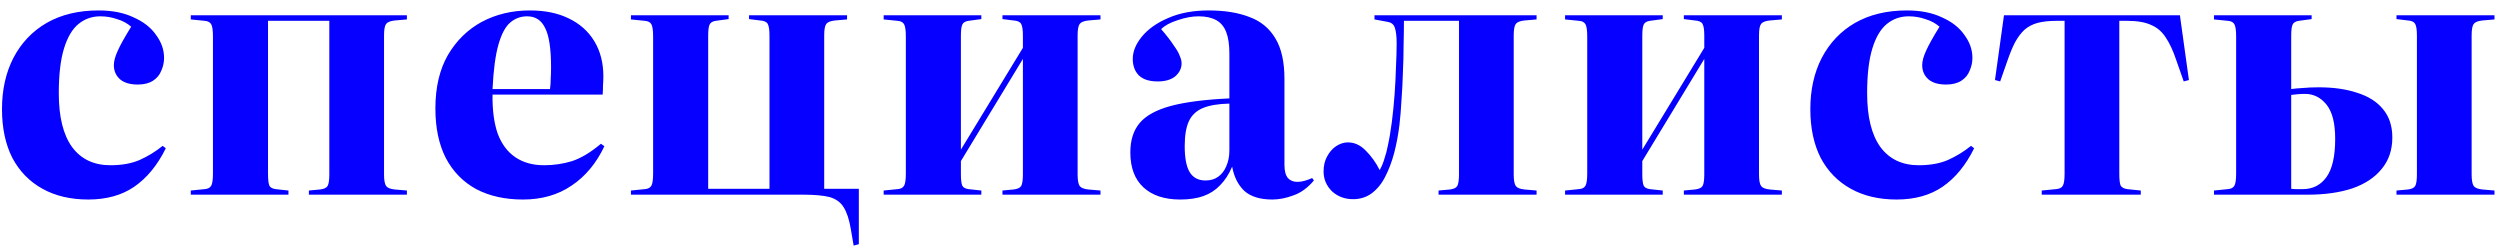 <?xml version="1.0" encoding="UTF-8"?> <svg xmlns="http://www.w3.org/2000/svg" width="231" height="23" viewBox="0 0 231 23" fill="none"> <path d="M8.152 18.436C6.531 18.436 5.123 18.106 3.928 17.444C2.733 16.783 1.805 15.834 1.144 14.596C0.504 13.338 0.184 11.834 0.184 10.084C0.184 8.292 0.536 6.714 1.24 5.348C1.965 3.962 2.989 2.884 4.312 2.116C5.656 1.348 7.256 0.964 9.112 0.964C10.371 0.964 11.448 1.178 12.344 1.604C13.261 2.01 13.955 2.554 14.424 3.236C14.915 3.898 15.16 4.602 15.16 5.348C15.16 5.754 15.075 6.148 14.904 6.532C14.755 6.916 14.499 7.226 14.136 7.46C13.773 7.695 13.304 7.812 12.728 7.812C12.024 7.812 11.48 7.652 11.096 7.332C10.712 6.991 10.52 6.554 10.52 6.02C10.52 5.658 10.637 5.22 10.872 4.708C11.107 4.175 11.523 3.428 12.12 2.468C11.757 2.148 11.32 1.914 10.808 1.764C10.317 1.594 9.805 1.508 9.272 1.508C8.504 1.508 7.832 1.743 7.256 2.212C6.68 2.682 6.232 3.439 5.912 4.484C5.592 5.53 5.432 6.906 5.432 8.612C5.432 10.788 5.837 12.442 6.648 13.572C7.48 14.703 8.664 15.268 10.2 15.268C11.245 15.268 12.141 15.108 12.888 14.788C13.656 14.447 14.371 14.01 15.032 13.476L15.32 13.7C14.552 15.258 13.581 16.442 12.408 17.252C11.256 18.042 9.837 18.436 8.152 18.436ZM17.629 17.988V17.604L18.909 17.476C19.208 17.455 19.41 17.348 19.517 17.156C19.624 16.964 19.677 16.591 19.677 16.036V3.364C19.677 2.81 19.624 2.436 19.517 2.244C19.41 2.052 19.208 1.946 18.909 1.924L17.629 1.796V1.412H37.597V1.796L36.477 1.892C36.072 1.935 35.805 2.042 35.677 2.212C35.549 2.383 35.485 2.735 35.485 3.268V16.132C35.485 16.644 35.549 16.996 35.677 17.188C35.805 17.359 36.072 17.466 36.477 17.508L37.597 17.604V17.988H28.541V17.604L29.565 17.508C29.928 17.466 30.162 17.359 30.269 17.188C30.376 16.996 30.429 16.644 30.429 16.132V1.924H24.765V16.068C24.765 16.602 24.808 16.964 24.893 17.156C24.978 17.327 25.17 17.434 25.469 17.476L26.653 17.604V17.988H17.629ZM48.326 18.436C46.662 18.436 45.222 18.116 44.006 17.476C42.79 16.815 41.852 15.855 41.19 14.596C40.55 13.338 40.23 11.812 40.23 10.02C40.23 8.079 40.614 6.436 41.382 5.092C42.172 3.748 43.217 2.724 44.518 2.02C45.841 1.316 47.324 0.964 48.966 0.964C50.353 0.964 51.548 1.21 52.55 1.7C53.574 2.191 54.364 2.895 54.918 3.812C55.473 4.73 55.75 5.807 55.75 7.044C55.75 7.322 55.74 7.599 55.718 7.876C55.718 8.154 55.708 8.442 55.686 8.74H45.51C45.489 10.17 45.649 11.375 45.99 12.356C46.353 13.316 46.897 14.042 47.622 14.532C48.348 15.023 49.233 15.268 50.278 15.268C51.174 15.268 52.038 15.14 52.87 14.884C53.702 14.607 54.588 14.074 55.526 13.284L55.846 13.508C55.1 15.087 54.086 16.303 52.806 17.156C51.548 18.01 50.054 18.436 48.326 18.436ZM45.51 8.228H50.822C50.865 7.908 50.886 7.588 50.886 7.268C50.908 6.927 50.918 6.586 50.918 6.244C50.918 4.516 50.737 3.3 50.374 2.596C50.033 1.871 49.478 1.508 48.71 1.508C48.113 1.508 47.59 1.7 47.142 2.084C46.694 2.468 46.332 3.151 46.054 4.132C45.777 5.092 45.596 6.458 45.51 8.228ZM78.876 22.692L78.62 21.188C78.471 20.292 78.247 19.61 77.948 19.14C77.671 18.692 77.244 18.383 76.668 18.212C76.092 18.063 75.271 17.988 74.204 17.988H58.3V17.604L59.58 17.476C59.879 17.455 60.082 17.348 60.188 17.156C60.295 16.964 60.348 16.591 60.348 16.036V3.364C60.348 2.81 60.295 2.436 60.188 2.244C60.082 2.052 59.879 1.946 59.58 1.924L58.3 1.796V1.412H67.324V1.764L66.14 1.924C65.842 1.967 65.65 2.084 65.564 2.276C65.479 2.447 65.436 2.799 65.436 3.332V17.444H71.1V3.268C71.1 2.756 71.047 2.404 70.94 2.212C70.834 2.02 70.599 1.914 70.236 1.892L69.212 1.764V1.412H78.268V1.796L77.148 1.892C76.743 1.935 76.476 2.042 76.348 2.212C76.22 2.383 76.156 2.735 76.156 3.268V17.444H79.356V22.564L78.876 22.692ZM81.651 17.988V17.604L82.931 17.476C83.23 17.455 83.433 17.348 83.54 17.156C83.646 16.964 83.7 16.591 83.7 16.036V3.364C83.7 2.81 83.646 2.436 83.54 2.244C83.433 2.052 83.23 1.946 82.931 1.924L81.651 1.796V1.412H90.675V1.764L89.492 1.924C89.193 1.967 89.001 2.084 88.915 2.276C88.83 2.447 88.787 2.799 88.787 3.332V13.828L94.516 4.42V3.268C94.516 2.756 94.462 2.404 94.356 2.212C94.249 2.02 94.014 1.914 93.651 1.892L92.627 1.764V1.412H101.684V1.796L100.563 1.892C100.158 1.935 99.891 2.042 99.763 2.212C99.635 2.383 99.572 2.735 99.572 3.268V16.132C99.572 16.644 99.635 16.996 99.763 17.188C99.891 17.359 100.158 17.466 100.563 17.508L101.684 17.604V17.988H92.627V17.604L93.651 17.508C94.014 17.466 94.249 17.359 94.356 17.188C94.462 16.996 94.516 16.644 94.516 16.132V5.444L88.787 14.884V16.068C88.787 16.602 88.83 16.964 88.915 17.156C89.001 17.327 89.193 17.434 89.492 17.476L90.675 17.604V17.988H81.651ZM109.051 18.436C107.601 18.436 106.47 18.063 105.659 17.316C104.849 16.57 104.443 15.492 104.443 14.084C104.443 12.954 104.731 12.047 105.307 11.364C105.883 10.682 106.833 10.159 108.155 9.796C109.499 9.434 111.313 9.199 113.595 9.092V4.964C113.595 4.132 113.499 3.471 113.307 2.98C113.115 2.468 112.806 2.095 112.379 1.86C111.953 1.626 111.409 1.508 110.747 1.508C110.15 1.508 109.51 1.626 108.827 1.86C108.145 2.074 107.633 2.351 107.291 2.692C107.825 3.311 108.219 3.823 108.475 4.228C108.753 4.612 108.934 4.932 109.019 5.188C109.126 5.423 109.179 5.647 109.179 5.86C109.179 6.308 108.987 6.703 108.603 7.044C108.219 7.364 107.675 7.524 106.971 7.524C106.182 7.524 105.595 7.332 105.211 6.948C104.849 6.564 104.667 6.063 104.667 5.444C104.667 4.762 104.945 4.079 105.499 3.396C106.075 2.692 106.886 2.116 107.931 1.668C108.998 1.199 110.246 0.964 111.675 0.964C113.147 0.964 114.406 1.167 115.451 1.572C116.497 1.956 117.297 2.618 117.851 3.556C118.406 4.474 118.683 5.722 118.683 7.3V15.236C118.683 15.791 118.79 16.196 119.003 16.452C119.217 16.687 119.505 16.804 119.867 16.804C120.102 16.804 120.326 16.772 120.539 16.708C120.774 16.644 121.009 16.559 121.243 16.452L121.403 16.676C120.827 17.359 120.198 17.818 119.515 18.052C118.833 18.308 118.182 18.436 117.563 18.436C116.433 18.436 115.569 18.17 114.971 17.636C114.395 17.082 114.022 16.335 113.851 15.396C113.553 16.1 113.179 16.676 112.731 17.124C112.305 17.572 111.793 17.903 111.195 18.116C110.598 18.33 109.883 18.436 109.051 18.436ZM111.387 16.676C111.857 16.676 112.251 16.559 112.571 16.324C112.891 16.09 113.137 15.77 113.307 15.364C113.499 14.938 113.595 14.447 113.595 13.892V9.572C112.571 9.594 111.75 9.732 111.131 9.988C110.534 10.244 110.107 10.65 109.851 11.204C109.595 11.759 109.467 12.527 109.467 13.508C109.467 14.618 109.627 15.428 109.947 15.94C110.267 16.431 110.747 16.676 111.387 16.676ZM125.019 18.404C124.251 18.404 123.6 18.159 123.067 17.668C122.555 17.156 122.299 16.548 122.299 15.844C122.299 15.311 122.405 14.852 122.619 14.468C122.832 14.063 123.109 13.743 123.451 13.508C123.813 13.274 124.176 13.156 124.539 13.156C125.157 13.156 125.712 13.412 126.203 13.924C126.715 14.436 127.141 15.034 127.483 15.716C127.675 15.375 127.824 15.012 127.931 14.628C128.059 14.244 128.155 13.882 128.219 13.54C128.368 12.879 128.496 12.132 128.603 11.3C128.709 10.468 128.795 9.615 128.859 8.74C128.923 7.866 128.965 7.023 128.987 6.212C129.029 5.38 129.051 4.655 129.051 4.036C129.051 3.375 128.997 2.895 128.891 2.596C128.805 2.276 128.581 2.084 128.219 2.02L127.003 1.796V1.412H141.979V1.796L140.859 1.892C140.453 1.935 140.187 2.042 140.059 2.212C139.931 2.383 139.867 2.735 139.867 3.268V16.132C139.867 16.644 139.931 16.996 140.059 17.188C140.187 17.359 140.453 17.466 140.859 17.508L141.979 17.604V17.988H132.923V17.604L133.979 17.508C134.32 17.466 134.544 17.359 134.651 17.188C134.757 16.996 134.811 16.644 134.811 16.132V1.924H129.723C129.723 2.607 129.712 3.364 129.691 4.196C129.691 5.007 129.669 5.839 129.627 6.692C129.605 7.546 129.563 8.388 129.499 9.22C129.456 10.052 129.392 10.831 129.307 11.556C129.2 12.431 129.04 13.284 128.827 14.116C128.613 14.927 128.336 15.663 127.995 16.324C127.675 16.964 127.259 17.476 126.747 17.86C126.256 18.223 125.68 18.404 125.019 18.404ZM144.612 17.988V17.604L145.892 17.476C146.19 17.455 146.393 17.348 146.5 17.156C146.606 16.964 146.66 16.591 146.66 16.036V3.364C146.66 2.81 146.606 2.436 146.5 2.244C146.393 2.052 146.19 1.946 145.892 1.924L144.612 1.796V1.412H153.636V1.764L152.452 1.924C152.153 1.967 151.961 2.084 151.876 2.276C151.79 2.447 151.748 2.799 151.748 3.332V13.828L157.476 4.42V3.268C157.476 2.756 157.422 2.404 157.316 2.212C157.209 2.02 156.974 1.914 156.612 1.892L155.588 1.764V1.412H164.644V1.796L163.524 1.892C163.118 1.935 162.852 2.042 162.724 2.212C162.596 2.383 162.532 2.735 162.532 3.268V16.132C162.532 16.644 162.596 16.996 162.724 17.188C162.852 17.359 163.118 17.466 163.524 17.508L164.644 17.604V17.988H155.588V17.604L156.612 17.508C156.974 17.466 157.209 17.359 157.316 17.188C157.422 16.996 157.476 16.644 157.476 16.132V5.444L151.748 14.884V16.068C151.748 16.602 151.79 16.964 151.876 17.156C151.961 17.327 152.153 17.434 152.452 17.476L153.636 17.604V17.988H144.612ZM175.243 18.436C173.622 18.436 172.214 18.106 171.019 17.444C169.825 16.783 168.897 15.834 168.235 14.596C167.595 13.338 167.275 11.834 167.275 10.084C167.275 8.292 167.627 6.714 168.331 5.348C169.057 3.962 170.081 2.884 171.403 2.116C172.747 1.348 174.347 0.964 176.203 0.964C177.462 0.964 178.539 1.178 179.435 1.604C180.353 2.01 181.046 2.554 181.515 3.236C182.006 3.898 182.251 4.602 182.251 5.348C182.251 5.754 182.166 6.148 181.995 6.532C181.846 6.916 181.59 7.226 181.227 7.46C180.865 7.695 180.395 7.812 179.819 7.812C179.115 7.812 178.571 7.652 178.187 7.332C177.803 6.991 177.611 6.554 177.611 6.02C177.611 5.658 177.729 5.22 177.963 4.708C178.198 4.175 178.614 3.428 179.211 2.468C178.849 2.148 178.411 1.914 177.899 1.764C177.409 1.594 176.897 1.508 176.363 1.508C175.595 1.508 174.923 1.743 174.347 2.212C173.771 2.682 173.323 3.439 173.003 4.484C172.683 5.53 172.523 6.906 172.523 8.612C172.523 10.788 172.929 12.442 173.739 13.572C174.571 14.703 175.755 15.268 177.291 15.268C178.337 15.268 179.233 15.108 179.979 14.788C180.747 14.447 181.462 14.01 182.123 13.476L182.411 13.7C181.643 15.258 180.673 16.442 179.499 17.252C178.347 18.042 176.929 18.436 175.243 18.436ZM188.656 17.988V17.604L189.968 17.476C190.288 17.455 190.502 17.348 190.608 17.156C190.715 16.964 190.768 16.591 190.768 16.036V1.924H190.032C189.35 1.924 188.763 1.988 188.272 2.116C187.803 2.244 187.398 2.458 187.056 2.756C186.736 3.055 186.448 3.439 186.192 3.908C185.958 4.356 185.723 4.922 185.488 5.604L184.816 7.524L184.336 7.396L185.168 1.412H201.424L202.256 7.396L201.776 7.524L201.104 5.604C200.806 4.708 200.475 3.994 200.112 3.46C199.771 2.927 199.323 2.543 198.768 2.308C198.214 2.052 197.478 1.924 196.56 1.924H195.824V16.068C195.824 16.602 195.867 16.964 195.952 17.156C196.059 17.327 196.262 17.434 196.56 17.476L197.808 17.604V17.988H188.656ZM204.571 17.988V17.604L205.851 17.476C206.15 17.455 206.353 17.348 206.459 17.156C206.566 16.964 206.619 16.591 206.619 16.036V3.364C206.619 2.81 206.566 2.436 206.459 2.244C206.353 2.052 206.15 1.946 205.851 1.924L204.571 1.796V1.412H213.595V1.764L212.411 1.924C212.113 1.967 211.921 2.084 211.835 2.276C211.75 2.447 211.707 2.799 211.707 3.332V8.228C212.006 8.186 212.358 8.154 212.763 8.132C213.19 8.09 213.691 8.068 214.267 8.068C215.633 8.068 216.817 8.239 217.819 8.58C218.843 8.9 219.633 9.402 220.187 10.084C220.763 10.767 221.051 11.642 221.051 12.708C221.051 13.86 220.721 14.831 220.059 15.62C219.419 16.41 218.513 17.007 217.339 17.412C216.166 17.796 214.801 17.988 213.243 17.988H204.571ZM212.763 17.476C213.702 17.476 214.438 17.103 214.971 16.356C215.505 15.61 215.771 14.436 215.771 12.836C215.771 11.386 215.505 10.33 214.971 9.668C214.438 9.007 213.777 8.676 212.987 8.676C212.753 8.676 212.518 8.687 212.283 8.708C212.07 8.73 211.878 8.751 211.707 8.772V17.444C211.878 17.466 212.038 17.476 212.187 17.476C212.358 17.476 212.55 17.476 212.763 17.476ZM221.435 17.988V17.604L222.491 17.508C222.833 17.466 223.057 17.359 223.163 17.188C223.27 16.996 223.323 16.644 223.323 16.132V3.268C223.323 2.756 223.27 2.404 223.163 2.212C223.057 2.02 222.833 1.914 222.491 1.892L221.435 1.764V1.412H230.491V1.796L229.371 1.892C228.966 1.935 228.699 2.042 228.571 2.212C228.443 2.383 228.379 2.735 228.379 3.268V16.132C228.379 16.644 228.443 16.996 228.571 17.188C228.699 17.359 228.966 17.466 229.371 17.508L230.491 17.604V17.988H221.435Z" fill="#0500FF"></path> </svg> 